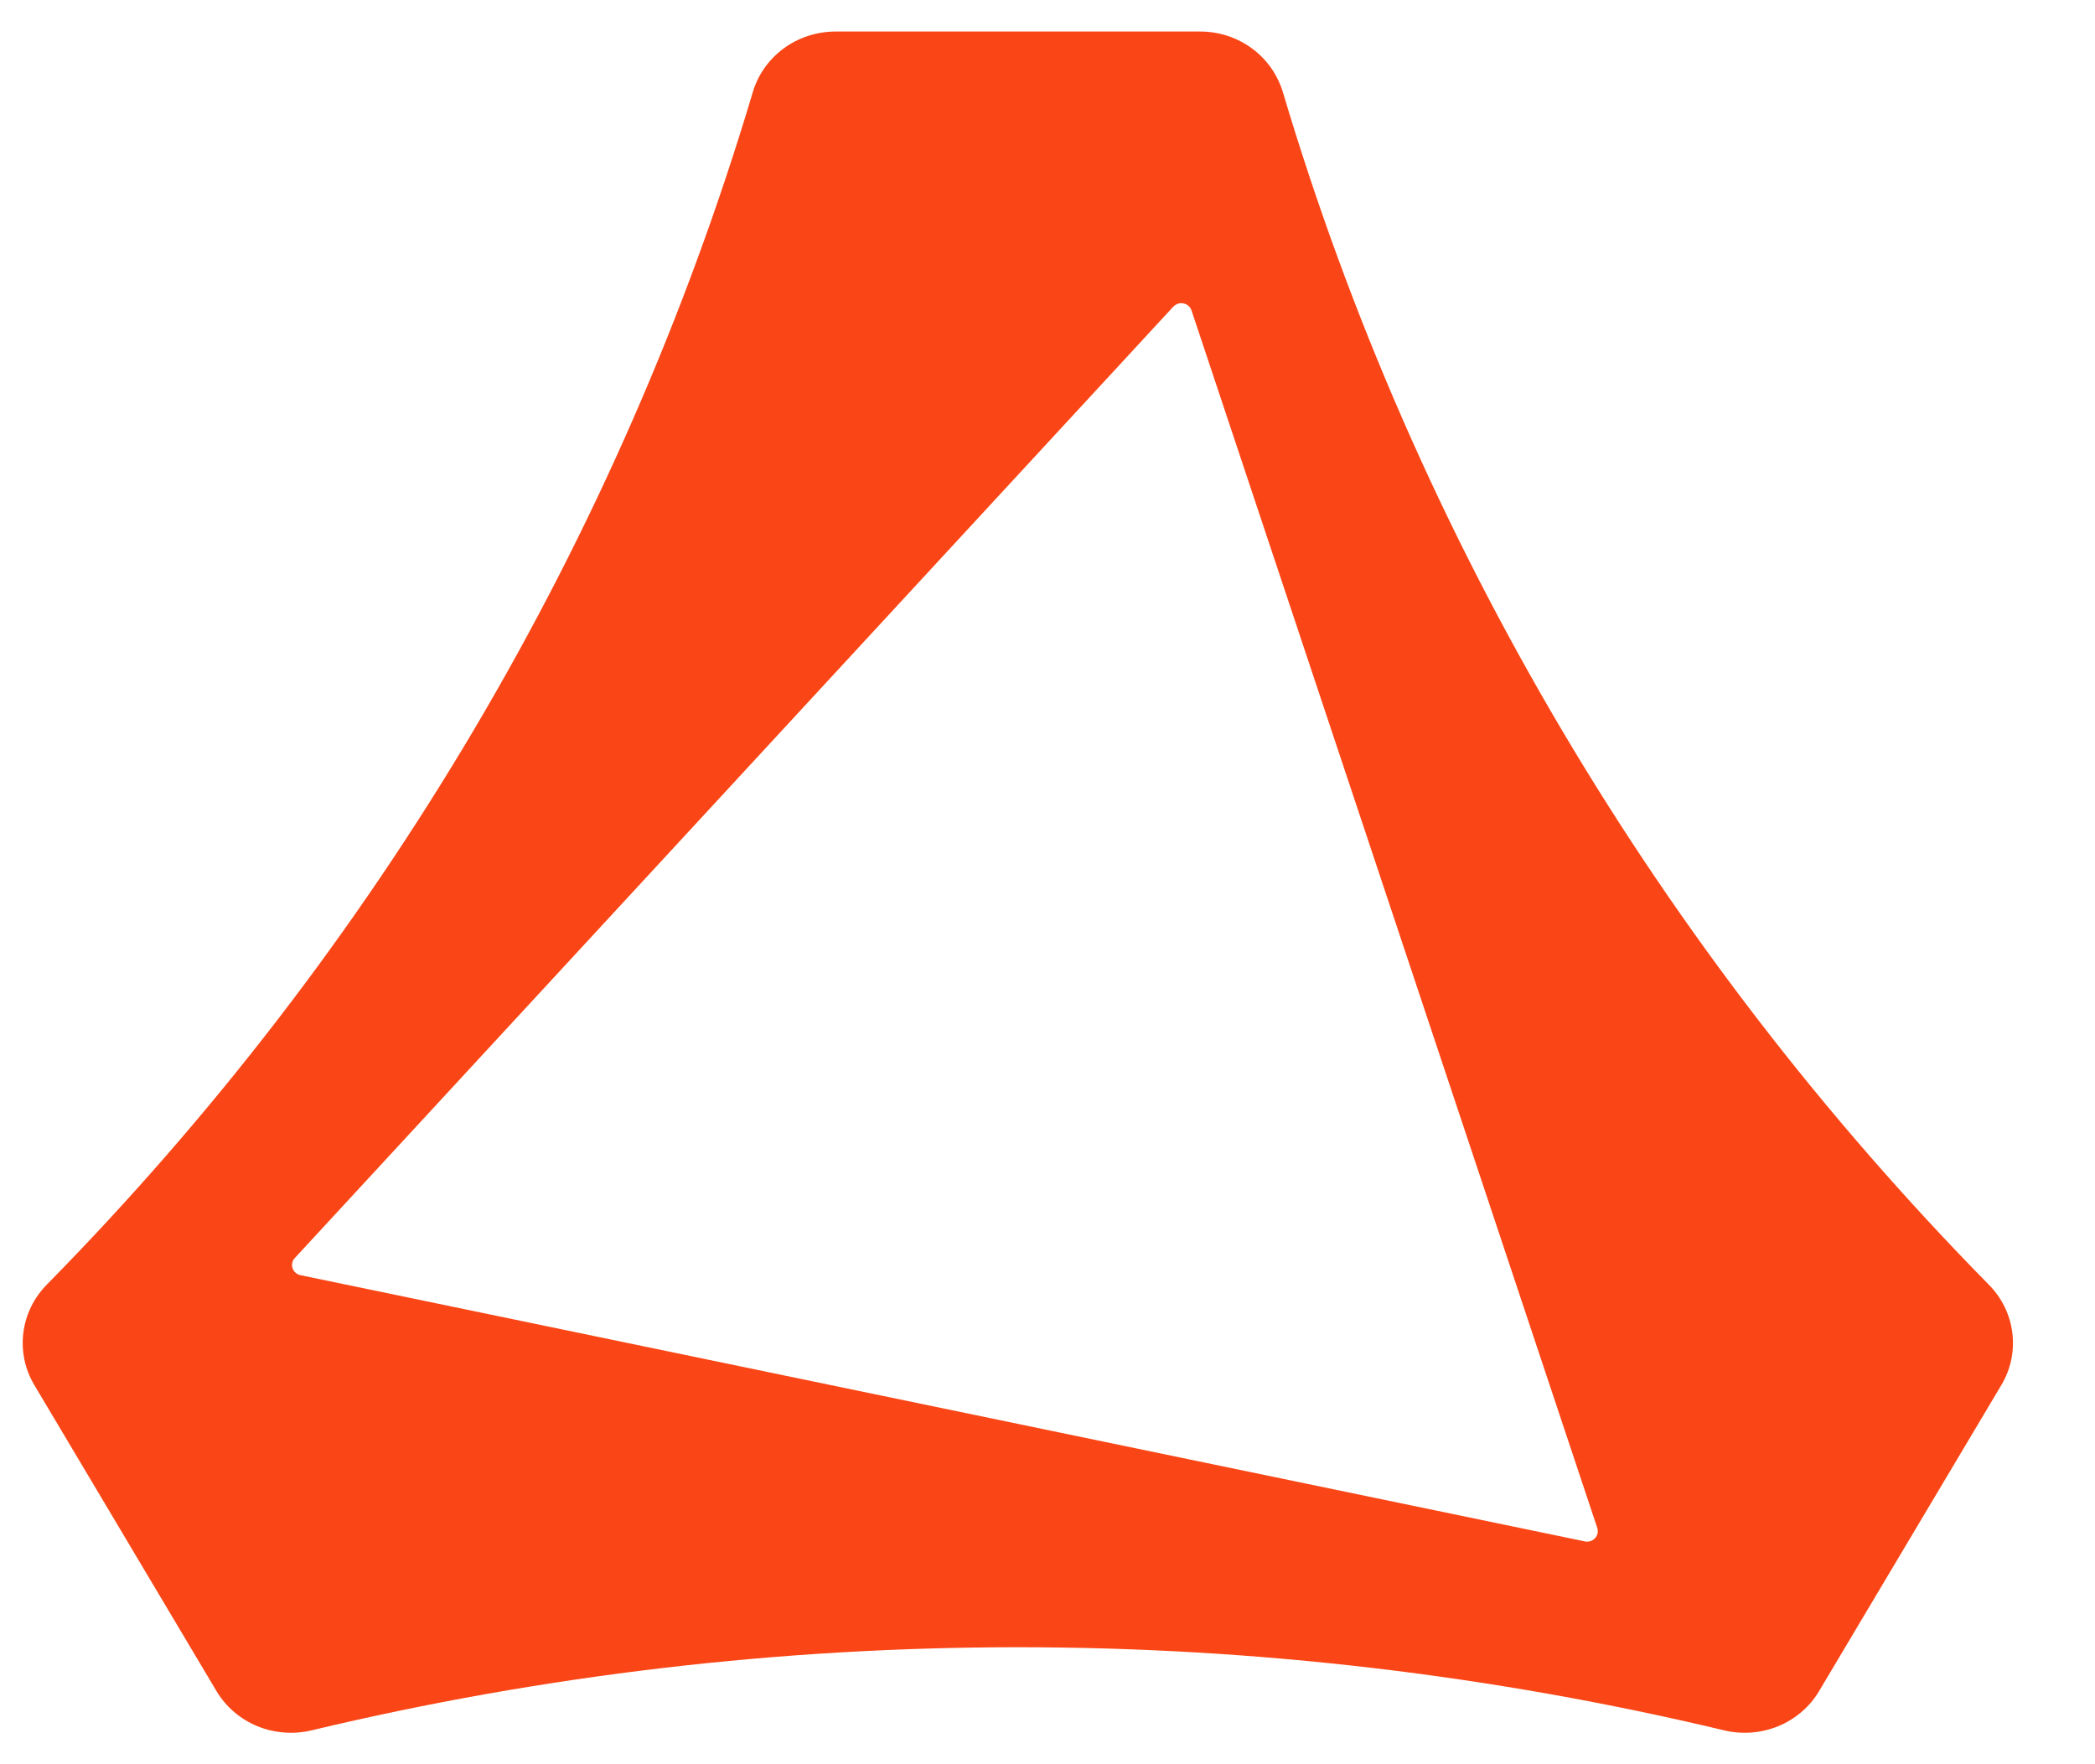<svg width="19" height="16" viewBox="0 0 19 16" fill="none" xmlns="http://www.w3.org/2000/svg">
<g clip-path="url(#clip0_1446_384)">
<path d="M18.035 11.649C15.04 8.602 12.844 4.893 11.636 0.84C11.589 0.681 11.492 0.541 11.357 0.441C11.222 0.341 11.057 0.286 10.887 0.286L7.574 0.286C7.404 0.287 7.24 0.341 7.105 0.441C6.97 0.541 6.872 0.681 6.826 0.84C5.617 4.893 3.422 8.602 0.426 11.649C0.308 11.768 0.233 11.921 0.212 12.085C0.191 12.249 0.225 12.416 0.31 12.559L1.964 15.338C2.05 15.481 2.18 15.592 2.336 15.656C2.492 15.719 2.665 15.732 2.829 15.692C7.035 14.688 11.427 14.688 15.633 15.692C15.796 15.732 15.969 15.719 16.125 15.656C16.281 15.592 16.412 15.481 16.497 15.338L18.152 12.559C18.237 12.416 18.271 12.249 18.25 12.085C18.229 11.921 18.154 11.768 18.035 11.649ZM14.373 13.979L2.726 11.565C2.709 11.562 2.693 11.554 2.681 11.543C2.668 11.532 2.659 11.518 2.653 11.502C2.648 11.486 2.647 11.469 2.651 11.453C2.654 11.436 2.662 11.421 2.674 11.409L10.641 2.781C10.653 2.769 10.667 2.76 10.684 2.754C10.7 2.749 10.717 2.748 10.734 2.752C10.751 2.755 10.766 2.763 10.779 2.774C10.791 2.785 10.801 2.8 10.806 2.815L14.486 13.857C14.491 13.873 14.492 13.89 14.489 13.906C14.485 13.922 14.477 13.938 14.466 13.95C14.454 13.962 14.44 13.972 14.423 13.977C14.407 13.982 14.39 13.983 14.373 13.979Z" fill="#FA4616"/>
</g>
<defs>
<clipPath id="clip0_1446_384">
<rect width="18.462" height="16" fill="white"/>
</clipPath>
</defs>
</svg>